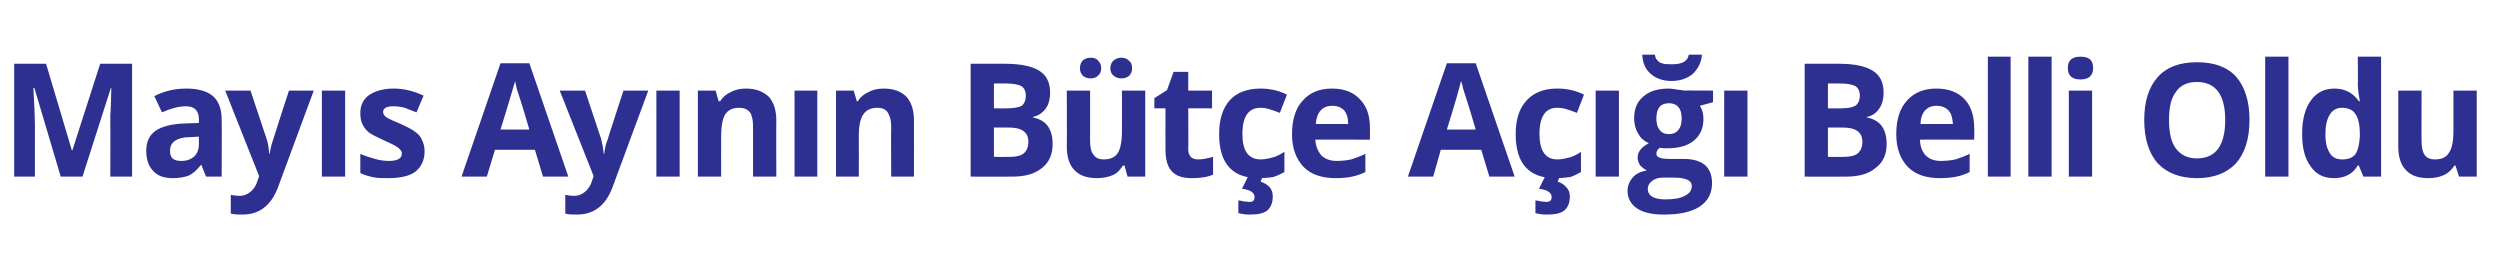 <?xml version="1.0" standalone="no"?><!DOCTYPE svg PUBLIC "-//W3C//DTD SVG 1.1//EN" "http://www.w3.org/Graphics/SVG/1.1/DTD/svg11.dtd"><svg xmlns="http://www.w3.org/2000/svg" version="1.1" width="494px" height="52.5px" viewBox="0 -11 494 52.5" style="top:-11px">  <desc>Mayıs Ayının Bütçe Açığı Belli Oldu</desc>  <defs/>  <g id="Polygon49864">    <path d="M 12 23.9 L 6.8 6.4 C 6.8 6.4 6.62 6.41 6.6 6.4 C 6.8 10 6.9 12.4 6.9 13.5 C 6.9 13.55 6.9 23.9 6.9 23.9 L 2.8 23.9 L 2.8 1.6 L 9.1 1.6 L 14.2 18.7 L 14.3 18.7 L 19.8 1.6 L 26.1 1.6 L 26.1 23.9 L 21.8 23.9 C 21.8 23.9 21.82 13.36 21.8 13.4 C 21.8 12.9 21.8 12.3 21.8 11.6 C 21.9 11 21.9 9.3 22 6.4 C 22.05 6.45 21.9 6.4 21.9 6.4 L 16.3 23.9 L 12 23.9 Z M 40.7 23.9 L 39.8 21.6 C 39.8 21.6 39.66 21.61 39.7 21.6 C 38.9 22.6 38.1 23.3 37.3 23.7 C 36.5 24 35.4 24.2 34.1 24.2 C 32.5 24.2 31.2 23.8 30.3 22.8 C 29.4 21.9 28.9 20.6 28.9 18.8 C 28.9 17 29.5 15.7 30.8 14.8 C 32 14 33.9 13.5 36.4 13.4 C 36.41 13.39 39.3 13.3 39.3 13.3 C 39.3 13.3 39.31 12.55 39.3 12.6 C 39.3 10.8 38.4 10 36.7 10 C 35.4 10 33.8 10.4 32 11.2 C 32 11.2 30.5 8 30.5 8 C 32.4 7 34.5 6.5 36.9 6.5 C 39.1 6.5 40.9 7 42.1 8 C 43.2 9 43.8 10.5 43.8 12.6 C 43.85 12.55 43.8 23.9 43.8 23.9 L 40.7 23.9 Z M 39.3 16 C 39.3 16 37.55 16.08 37.5 16.1 C 36.2 16.1 35.2 16.4 34.6 16.8 C 33.9 17.3 33.6 17.9 33.6 18.9 C 33.6 20.2 34.3 20.8 35.8 20.8 C 36.9 20.8 37.7 20.5 38.4 19.9 C 39 19.3 39.3 18.5 39.3 17.4 C 39.31 17.43 39.3 16 39.3 16 Z M 44.5 6.9 L 49.5 6.9 C 49.5 6.9 52.69 16.46 52.7 16.5 C 53 17.3 53.1 18.3 53.2 19.4 C 53.2 19.4 53.3 19.4 53.3 19.4 C 53.4 18.4 53.7 17.4 54 16.5 C 53.98 16.46 57.1 6.9 57.1 6.9 L 62 6.9 C 62 6.9 54.89 26.12 54.9 26.1 C 54.2 27.9 53.3 29.2 52.1 30.1 C 50.9 31 49.5 31.4 47.9 31.4 C 47.1 31.4 46.3 31.4 45.6 31.2 C 45.6 31.2 45.6 27.5 45.6 27.5 C 46.1 27.6 46.7 27.7 47.4 27.7 C 48.2 27.7 48.9 27.4 49.5 26.9 C 50.1 26.4 50.6 25.7 50.9 24.7 C 50.91 24.65 51.2 23.8 51.2 23.8 L 44.5 6.9 Z M 68.2 23.9 L 63.6 23.9 L 63.6 6.9 L 68.2 6.9 L 68.2 23.9 Z M 83.9 18.9 C 83.9 20.6 83.3 21.9 82.1 22.9 C 80.9 23.8 79.1 24.2 76.7 24.2 C 75.5 24.2 74.5 24.2 73.6 24 C 72.8 23.8 72 23.6 71.2 23.2 C 71.2 23.2 71.2 19.4 71.2 19.4 C 72.1 19.8 73 20.1 74.1 20.4 C 75.1 20.7 76.1 20.8 76.9 20.8 C 78.5 20.8 79.4 20.3 79.4 19.4 C 79.4 19 79.3 18.7 79 18.5 C 78.8 18.2 78.4 18 77.9 17.7 C 77.4 17.4 76.6 17.1 75.8 16.7 C 74.5 16.1 73.5 15.6 72.9 15.2 C 72.3 14.7 71.9 14.1 71.6 13.5 C 71.3 12.9 71.2 12.2 71.2 11.3 C 71.2 9.8 71.8 8.6 72.9 7.8 C 74.1 7 75.7 6.5 77.8 6.5 C 79.8 6.5 81.8 7 83.7 7.9 C 83.7 7.9 82.3 11.2 82.3 11.2 C 81.5 10.9 80.7 10.6 80 10.3 C 79.2 10.1 78.5 10 77.7 10 C 76.4 10 75.7 10.4 75.7 11.1 C 75.7 11.5 75.9 11.9 76.4 12.2 C 76.8 12.5 77.8 12.9 79.2 13.5 C 80.5 14.1 81.5 14.6 82.1 15.1 C 82.7 15.5 83.2 16.1 83.4 16.7 C 83.7 17.3 83.9 18 83.9 18.9 Z M 107.3 23.9 L 105.7 18.6 L 97.8 18.6 L 96.2 23.9 L 91.2 23.9 L 98.9 1.5 L 104.6 1.5 L 112.3 23.9 L 107.3 23.9 Z M 104.6 14.6 C 103.2 9.8 102.3 7.1 102.1 6.5 C 102 5.8 101.8 5.3 101.8 5 C 101.4 6.3 100.5 9.5 98.9 14.6 C 98.9 14.6 104.6 14.6 104.6 14.6 Z M 110.6 6.9 L 115.6 6.9 C 115.6 6.9 118.77 16.46 118.8 16.5 C 119 17.3 119.2 18.3 119.3 19.4 C 119.3 19.4 119.4 19.4 119.4 19.4 C 119.5 18.4 119.7 17.4 120.1 16.5 C 120.06 16.46 123.2 6.9 123.2 6.9 L 128.1 6.9 C 128.1 6.9 120.97 26.12 121 26.1 C 120.3 27.9 119.4 29.2 118.2 30.1 C 117 31 115.6 31.4 114 31.4 C 113.2 31.4 112.4 31.4 111.7 31.2 C 111.7 31.2 111.7 27.5 111.7 27.5 C 112.2 27.6 112.8 27.7 113.5 27.7 C 114.3 27.7 115 27.4 115.6 26.9 C 116.2 26.4 116.7 25.7 117 24.7 C 116.99 24.65 117.3 23.8 117.3 23.8 L 110.6 6.9 Z M 134.3 23.9 L 129.7 23.9 L 129.7 6.9 L 134.3 6.9 L 134.3 23.9 Z M 153.4 23.9 L 148.8 23.9 C 148.8 23.9 148.8 13.96 148.8 14 C 148.8 12.7 148.6 11.8 148.2 11.2 C 147.7 10.6 147 10.3 146.1 10.3 C 144.8 10.3 143.9 10.7 143.3 11.6 C 142.8 12.4 142.5 13.9 142.5 15.9 C 142.48 15.9 142.5 23.9 142.5 23.9 L 137.9 23.9 L 137.9 6.9 L 141.4 6.9 L 142 9 C 142 9 142.27 9.04 142.3 9 C 142.8 8.2 143.5 7.6 144.4 7.2 C 145.3 6.7 146.3 6.5 147.4 6.5 C 149.4 6.5 150.8 7.1 151.9 8.1 C 152.9 9.2 153.4 10.8 153.4 12.8 C 153.36 12.8 153.4 23.9 153.4 23.9 Z M 161.5 23.9 L 157 23.9 L 157 6.9 L 161.5 6.9 L 161.5 23.9 Z M 180.6 23.9 L 176.1 23.9 C 176.1 23.9 176.05 13.96 176.1 14 C 176.1 12.7 175.8 11.8 175.4 11.2 C 175 10.6 174.3 10.3 173.4 10.3 C 172.1 10.3 171.2 10.7 170.6 11.6 C 170 12.4 169.7 13.9 169.7 15.9 C 169.73 15.9 169.7 23.9 169.7 23.9 L 165.2 23.9 L 165.2 6.9 L 168.7 6.9 L 169.3 9 C 169.3 9 169.53 9.04 169.5 9 C 170 8.2 170.7 7.6 171.6 7.2 C 172.5 6.7 173.5 6.5 174.7 6.5 C 176.6 6.5 178.1 7.1 179.1 8.1 C 180.1 9.2 180.6 10.8 180.6 12.8 C 180.62 12.8 180.6 23.9 180.6 23.9 Z M 191.8 1.6 C 191.8 1.6 198.61 1.6 198.6 1.6 C 201.7 1.6 204 2.1 205.4 3 C 206.8 3.9 207.5 5.3 207.5 7.3 C 207.5 8.6 207.2 9.7 206.6 10.5 C 205.9 11.4 205.1 11.9 204.1 12.1 C 204.1 12.1 204.1 12.2 204.1 12.2 C 205.5 12.5 206.5 13.1 207.1 14 C 207.7 14.9 208 16 208 17.5 C 208 19.5 207.3 21.1 205.9 22.2 C 204.4 23.4 202.5 23.9 200 23.9 C 199.99 23.93 191.8 23.9 191.8 23.9 L 191.8 1.6 Z M 196.4 10.4 C 196.4 10.4 199.13 10.45 199.1 10.4 C 200.4 10.4 201.3 10.2 201.9 9.9 C 202.4 9.5 202.7 8.8 202.7 7.9 C 202.7 7 202.4 6.4 201.8 6 C 201.2 5.7 200.2 5.5 198.9 5.5 C 198.88 5.48 196.4 5.5 196.4 5.5 L 196.4 10.4 Z M 196.4 14.2 L 196.4 20 C 196.4 20 199.46 20.02 199.5 20 C 200.7 20 201.7 19.8 202.3 19.3 C 202.9 18.8 203.2 18 203.2 17 C 203.2 15.1 201.9 14.2 199.3 14.2 C 199.31 14.2 196.4 14.2 196.4 14.2 Z M 222.8 23.9 L 222.2 21.7 C 222.2 21.7 221.93 21.75 221.9 21.7 C 221.4 22.5 220.8 23.2 219.9 23.6 C 219 24 217.9 24.2 216.8 24.2 C 214.8 24.2 213.3 23.7 212.3 22.6 C 211.3 21.6 210.8 20 210.8 18 C 210.84 17.99 210.8 6.9 210.8 6.9 L 215.4 6.9 C 215.4 6.9 215.41 16.83 215.4 16.8 C 215.4 18.1 215.6 19 216.1 19.6 C 216.5 20.2 217.2 20.5 218.1 20.5 C 219.4 20.5 220.3 20.1 220.9 19.2 C 221.4 18.4 221.7 16.9 221.7 14.9 C 221.72 14.89 221.7 6.9 221.7 6.9 L 226.3 6.9 L 226.3 23.9 L 222.8 23.9 Z M 213.4 2.5 C 213.4 1.8 213.6 1.3 214 0.9 C 214.4 0.6 214.9 0.4 215.5 0.4 C 216.2 0.4 216.7 0.6 217 1 C 217.4 1.4 217.6 1.9 217.6 2.5 C 217.6 3.1 217.4 3.6 217 3.9 C 216.7 4.3 216.1 4.5 215.5 4.5 C 214.9 4.5 214.4 4.3 214 4 C 213.6 3.6 213.4 3.1 213.4 2.5 Z M 219.4 2.5 C 219.4 1.8 219.7 1.2 220.1 0.9 C 220.5 0.6 221 0.4 221.6 0.4 C 222.2 0.4 222.7 0.6 223.1 1 C 223.5 1.3 223.7 1.8 223.7 2.5 C 223.7 3.1 223.5 3.6 223.1 4 C 222.7 4.3 222.2 4.5 221.6 4.5 C 221 4.5 220.5 4.3 220.1 4 C 219.7 3.7 219.4 3.2 219.4 2.5 Z M 236.8 20.5 C 237.6 20.5 238.6 20.3 239.7 20 C 239.7 20 239.7 23.5 239.7 23.5 C 238.6 24 237.2 24.2 235.5 24.2 C 233.7 24.2 232.4 23.8 231.5 22.8 C 230.7 21.9 230.3 20.5 230.3 18.6 C 230.28 18.59 230.3 10.4 230.3 10.4 L 228.1 10.4 L 228.1 8.4 L 230.6 6.8 L 231.9 3.2 L 234.8 3.2 L 234.8 6.9 L 239.5 6.9 L 239.5 10.4 L 234.8 10.4 C 234.8 10.4 234.85 18.59 234.8 18.6 C 234.8 19.2 235 19.7 235.4 20.1 C 235.8 20.4 236.2 20.5 236.8 20.5 Z M 248.7 24.2 C 243.5 24.2 240.9 21.3 240.9 15.5 C 240.9 12.6 241.6 10.4 243 8.8 C 244.4 7.3 246.4 6.5 249.1 6.5 C 251 6.5 252.7 6.9 254.3 7.7 C 254.3 7.7 252.9 11.3 252.9 11.3 C 252.2 11 251.5 10.8 250.9 10.6 C 250.3 10.4 249.7 10.3 249.1 10.3 C 246.7 10.3 245.5 12 245.5 15.5 C 245.5 18.8 246.7 20.5 249.1 20.5 C 249.9 20.5 250.8 20.3 251.5 20.1 C 252.3 19.9 253 19.5 253.8 19 C 253.8 19 253.8 23 253.8 23 C 253 23.4 252.3 23.8 251.5 24 C 250.8 24.1 249.8 24.2 248.7 24.2 Z M 251.5 27.8 C 251.5 29.1 251.1 30 250.4 30.6 C 249.6 31.2 248.5 31.4 246.9 31.4 C 246.1 31.4 245.4 31.3 244.7 31.1 C 244.7 31.1 244.7 28.6 244.7 28.6 C 245 28.6 245.3 28.7 245.8 28.8 C 246.3 28.8 246.6 28.9 246.9 28.9 C 247.6 28.9 247.9 28.6 247.9 27.9 C 247.9 27.1 247.1 26.5 245.4 26.3 C 245.45 26.29 246.6 23.9 246.6 23.9 L 249.5 23.9 C 249.5 23.9 249.1 24.87 249.1 24.9 C 249.8 25.1 250.4 25.5 250.9 26 C 251.3 26.5 251.5 27.1 251.5 27.8 Z M 263.3 9.9 C 262.3 9.9 261.5 10.2 261 10.8 C 260.4 11.4 260.1 12.3 260 13.5 C 260 13.5 266.4 13.5 266.4 13.5 C 266.4 12.3 266.1 11.4 265.6 10.8 C 265 10.2 264.2 9.9 263.3 9.9 Z M 263.9 24.2 C 261.2 24.2 259.1 23.5 257.6 22 C 256.1 20.4 255.3 18.3 255.3 15.5 C 255.3 12.7 256 10.4 257.4 8.9 C 258.8 7.3 260.7 6.5 263.2 6.5 C 265.6 6.5 267.4 7.2 268.7 8.6 C 270.1 10 270.7 11.9 270.7 14.3 C 270.72 14.3 270.7 16.6 270.7 16.6 C 270.7 16.6 259.93 16.56 259.9 16.6 C 260 17.9 260.4 18.9 261.1 19.7 C 261.8 20.4 262.8 20.8 264.1 20.8 C 265.1 20.8 266.1 20.7 267 20.5 C 267.9 20.2 268.8 19.9 269.8 19.4 C 269.8 19.4 269.8 23 269.8 23 C 269 23.4 268.1 23.7 267.2 23.9 C 266.3 24.1 265.2 24.2 263.9 24.2 Z M 294.3 23.9 L 292.7 18.6 L 284.7 18.6 L 283.2 23.9 L 278.2 23.9 L 285.9 1.5 L 291.6 1.5 L 299.3 23.9 L 294.3 23.9 Z M 291.6 14.6 C 290.2 9.8 289.3 7.1 289.1 6.5 C 289 5.8 288.8 5.3 288.7 5 C 288.4 6.3 287.5 9.5 285.9 14.6 C 285.9 14.6 291.6 14.6 291.6 14.6 Z M 307.3 24.2 C 302.1 24.2 299.5 21.3 299.5 15.5 C 299.5 12.6 300.2 10.4 301.7 8.8 C 303.1 7.3 305.1 6.5 307.7 6.5 C 309.7 6.5 311.4 6.9 313 7.7 C 313 7.7 311.6 11.3 311.6 11.3 C 310.9 11 310.2 10.8 309.6 10.6 C 309 10.4 308.4 10.3 307.7 10.3 C 305.4 10.3 304.2 12 304.2 15.5 C 304.2 18.8 305.4 20.5 307.7 20.5 C 308.6 20.5 309.4 20.3 310.2 20.1 C 310.9 19.9 311.7 19.5 312.4 19 C 312.4 19 312.4 23 312.4 23 C 311.7 23.4 310.9 23.8 310.2 24 C 309.4 24.1 308.5 24.2 307.3 24.2 Z M 310.2 27.8 C 310.2 29.1 309.8 30 309.1 30.6 C 308.3 31.2 307.2 31.4 305.6 31.4 C 304.8 31.4 304.1 31.3 303.4 31.1 C 303.4 31.1 303.4 28.6 303.4 28.6 C 303.7 28.6 304 28.7 304.5 28.8 C 304.9 28.8 305.3 28.9 305.5 28.9 C 306.3 28.9 306.6 28.6 306.6 27.9 C 306.6 27.1 305.8 26.5 304.1 26.3 C 304.12 26.29 305.3 23.9 305.3 23.9 L 308.2 23.9 C 308.2 23.9 307.78 24.87 307.8 24.9 C 308.5 25.1 309.1 25.5 309.5 26 C 310 26.5 310.2 27.1 310.2 27.8 Z M 319.9 23.9 L 315.3 23.9 L 315.3 6.9 L 319.9 6.9 L 319.9 23.9 Z M 338.5 6.9 L 338.5 9.2 C 338.5 9.2 335.89 9.91 335.9 9.9 C 336.4 10.7 336.6 11.5 336.6 12.5 C 336.6 14.3 336 15.7 334.7 16.8 C 333.5 17.8 331.7 18.3 329.5 18.3 C 329.51 18.3 328.7 18.3 328.7 18.3 C 328.7 18.3 328.02 18.18 328 18.2 C 327.5 18.5 327.3 18.9 327.3 19.4 C 327.3 20.1 328.2 20.4 329.8 20.4 C 329.8 20.4 332.7 20.4 332.7 20.4 C 334.5 20.4 335.9 20.8 336.9 21.6 C 337.8 22.4 338.3 23.6 338.3 25.2 C 338.3 27.2 337.5 28.7 335.9 29.8 C 334.2 30.9 331.9 31.4 328.8 31.4 C 326.5 31.4 324.7 31 323.5 30.2 C 322.3 29.4 321.6 28.2 321.6 26.7 C 321.6 25.7 322 24.8 322.6 24.1 C 323.2 23.4 324.1 22.9 325.4 22.7 C 324.9 22.4 324.5 22.1 324.1 21.7 C 323.8 21.2 323.6 20.7 323.6 20.2 C 323.6 19.5 323.8 19 324.2 18.5 C 324.5 18.1 325.1 17.7 325.8 17.3 C 324.9 16.9 324.2 16.3 323.7 15.4 C 323.2 14.6 322.9 13.5 322.9 12.4 C 322.9 10.5 323.5 9.1 324.7 8.1 C 325.9 7 327.6 6.5 329.8 6.5 C 330.2 6.5 330.8 6.6 331.4 6.7 C 332.1 6.8 332.5 6.8 332.7 6.9 C 332.67 6.86 338.5 6.9 338.5 6.9 Z M 325.6 26.3 C 325.6 27 325.9 27.5 326.5 27.9 C 327.1 28.2 327.9 28.4 329 28.4 C 330.7 28.4 332 28.2 332.9 27.7 C 333.8 27.3 334.3 26.6 334.3 25.8 C 334.3 25.2 334 24.8 333.4 24.5 C 332.9 24.3 332.1 24.1 330.9 24.1 C 330.9 24.1 328.5 24.1 328.5 24.1 C 327.7 24.1 327 24.3 326.4 24.8 C 325.9 25.2 325.6 25.7 325.6 26.3 Z M 329.8 9.4 C 328.1 9.4 327.3 10.4 327.3 12.4 C 327.3 13.4 327.5 14.1 327.9 14.6 C 328.3 15.2 328.9 15.5 329.8 15.5 C 330.6 15.5 331.3 15.2 331.7 14.6 C 332.1 14.1 332.3 13.4 332.3 12.4 C 332.3 10.4 331.4 9.4 329.8 9.4 C 329.8 9.4 329.8 9.4 329.8 9.4 Z M 336.3 -0.2 C 336.2 1.4 335.5 2.6 334.5 3.6 C 333.4 4.5 332 5 330.3 5 C 328.6 5 327.2 4.5 326.2 3.6 C 325.1 2.7 324.6 1.4 324.5 -0.2 C 324.5 -0.2 327 -0.2 327 -0.2 C 327.1 0.3 327.2 0.7 327.5 0.9 C 327.7 1.2 328 1.4 328.4 1.5 C 328.9 1.7 329.5 1.7 330.4 1.7 C 332.4 1.7 333.5 1.1 333.7 -0.2 C 333.7 -0.2 336.3 -0.2 336.3 -0.2 Z M 345.3 23.9 L 340.7 23.9 L 340.7 6.9 L 345.3 6.9 L 345.3 23.9 Z M 356.6 1.6 C 356.6 1.6 363.38 1.6 363.4 1.6 C 366.5 1.6 368.7 2.1 370.1 3 C 371.5 3.9 372.2 5.3 372.2 7.3 C 372.2 8.6 371.9 9.7 371.3 10.5 C 370.7 11.4 369.9 11.9 368.9 12.1 C 368.9 12.1 368.9 12.2 368.9 12.2 C 370.3 12.5 371.3 13.1 371.9 14 C 372.5 14.9 372.8 16 372.8 17.5 C 372.8 19.5 372.1 21.1 370.6 22.2 C 369.2 23.4 367.2 23.9 364.8 23.9 C 364.76 23.93 356.6 23.9 356.6 23.9 L 356.6 1.6 Z M 361.2 10.4 C 361.2 10.4 363.91 10.45 363.9 10.4 C 365.2 10.4 366.1 10.2 366.6 9.9 C 367.2 9.5 367.5 8.8 367.5 7.9 C 367.5 7 367.2 6.4 366.6 6 C 366 5.7 365 5.5 363.7 5.5 C 363.65 5.48 361.2 5.5 361.2 5.5 L 361.2 10.4 Z M 361.2 14.2 L 361.2 20 C 361.2 20 364.24 20.02 364.2 20 C 365.5 20 366.5 19.8 367.1 19.3 C 367.7 18.8 368 18 368 17 C 368 15.1 366.7 14.2 364.1 14.2 C 364.09 14.2 361.2 14.2 361.2 14.2 Z M 382.7 9.9 C 381.7 9.9 381 10.2 380.4 10.8 C 379.9 11.4 379.5 12.3 379.5 13.5 C 379.5 13.5 385.9 13.5 385.9 13.5 C 385.8 12.3 385.6 11.4 385 10.8 C 384.4 10.2 383.6 9.9 382.7 9.9 Z M 383.3 24.2 C 380.6 24.2 378.5 23.5 377 22 C 375.5 20.4 374.7 18.3 374.7 15.5 C 374.7 12.7 375.4 10.4 376.8 8.9 C 378.2 7.3 380.2 6.5 382.6 6.5 C 385 6.5 386.9 7.2 388.2 8.6 C 389.5 10 390.1 11.9 390.1 14.3 C 390.15 14.3 390.1 16.6 390.1 16.6 C 390.1 16.6 379.36 16.56 379.4 16.6 C 379.4 17.9 379.8 18.9 380.5 19.7 C 381.2 20.4 382.2 20.8 383.5 20.8 C 384.5 20.8 385.5 20.7 386.4 20.5 C 387.3 20.2 388.2 19.9 389.2 19.4 C 389.2 19.4 389.2 23 389.2 23 C 388.4 23.4 387.6 23.7 386.6 23.9 C 385.7 24.1 384.6 24.2 383.3 24.2 Z M 397.3 23.9 L 392.8 23.9 L 392.8 0.2 L 397.3 0.2 L 397.3 23.9 Z M 405.4 23.9 L 400.8 23.9 L 400.8 0.2 L 405.4 0.2 L 405.4 23.9 Z M 411.1 4.7 C 409.5 4.7 408.6 4 408.6 2.4 C 408.6 0.9 409.5 0.2 411.1 0.2 C 412.8 0.2 413.6 0.9 413.6 2.4 C 413.6 3.2 413.4 3.7 413 4.1 C 412.6 4.5 411.9 4.7 411.1 4.7 C 411.1 4.7 411.1 4.7 411.1 4.7 Z M 413.4 23.9 L 408.8 23.9 L 408.8 6.9 L 413.4 6.9 L 413.4 23.9 Z M 444.5 12.7 C 444.5 16.4 443.6 19.3 441.8 21.3 C 440 23.2 437.5 24.2 434.1 24.2 C 430.8 24.2 428.2 23.2 426.4 21.3 C 424.6 19.3 423.7 16.4 423.7 12.7 C 423.7 9 424.6 6.2 426.4 4.2 C 428.2 2.2 430.8 1.3 434.1 1.3 C 437.5 1.3 440.1 2.2 441.9 4.2 C 443.6 6.2 444.5 9 444.5 12.7 Z M 428.6 12.7 C 428.6 15.2 429 17.1 430 18.4 C 430.9 19.6 432.3 20.3 434.1 20.3 C 437.8 20.3 439.7 17.8 439.7 12.7 C 439.7 7.7 437.8 5.2 434.1 5.2 C 432.3 5.2 430.9 5.8 430 7.1 C 429 8.4 428.6 10.2 428.6 12.7 Z M 452.2 23.9 L 447.6 23.9 L 447.6 0.2 L 452.2 0.2 L 452.2 23.9 Z M 465.9 21.7 C 464.9 23.4 463.3 24.2 461.2 24.2 C 459.2 24.2 457.7 23.5 456.6 21.9 C 455.4 20.3 454.9 18.2 454.9 15.4 C 454.9 12.6 455.5 10.4 456.6 8.9 C 457.7 7.3 459.3 6.5 461.3 6.5 C 463.4 6.5 465 7.4 466.1 9 C 466.1 9 466.3 9 466.3 9 C 466.1 7.8 465.9 6.6 465.9 5.6 C 465.95 5.64 465.9 0.2 465.9 0.2 L 470.5 0.2 L 470.5 23.9 L 467 23.9 L 466.1 21.7 L 465.9 21.7 C 465.9 21.7 465.95 21.72 465.9 21.7 Z M 462.8 20.5 C 464 20.5 464.8 20.2 465.4 19.5 C 465.9 18.8 466.2 17.6 466.3 16 C 466.3 16 466.3 15.5 466.3 15.5 C 466.3 13.6 466 12.3 465.4 11.5 C 464.9 10.7 464 10.3 462.7 10.3 C 461.7 10.3 460.9 10.8 460.4 11.6 C 459.8 12.5 459.5 13.8 459.5 15.5 C 459.5 17.2 459.8 18.4 460.4 19.3 C 460.9 20.1 461.7 20.5 462.8 20.5 Z M 485.9 23.9 L 485.2 21.7 C 485.2 21.7 485 21.75 485 21.7 C 484.5 22.5 483.8 23.2 482.9 23.6 C 482 24 481 24.2 479.8 24.2 C 477.9 24.2 476.4 23.7 475.4 22.6 C 474.4 21.6 473.9 20 473.9 18 C 473.91 17.99 473.9 6.9 473.9 6.9 L 478.5 6.9 C 478.5 6.9 478.47 16.83 478.5 16.8 C 478.5 18.1 478.7 19 479.1 19.6 C 479.5 20.2 480.2 20.5 481.2 20.5 C 482.4 20.5 483.4 20.1 483.9 19.2 C 484.5 18.4 484.8 16.9 484.8 14.9 C 484.79 14.89 484.8 6.9 484.8 6.9 L 489.4 6.9 L 489.4 23.9 L 485.9 23.9 Z " stroke="none" fill="#2d3091"/>  </g></svg>